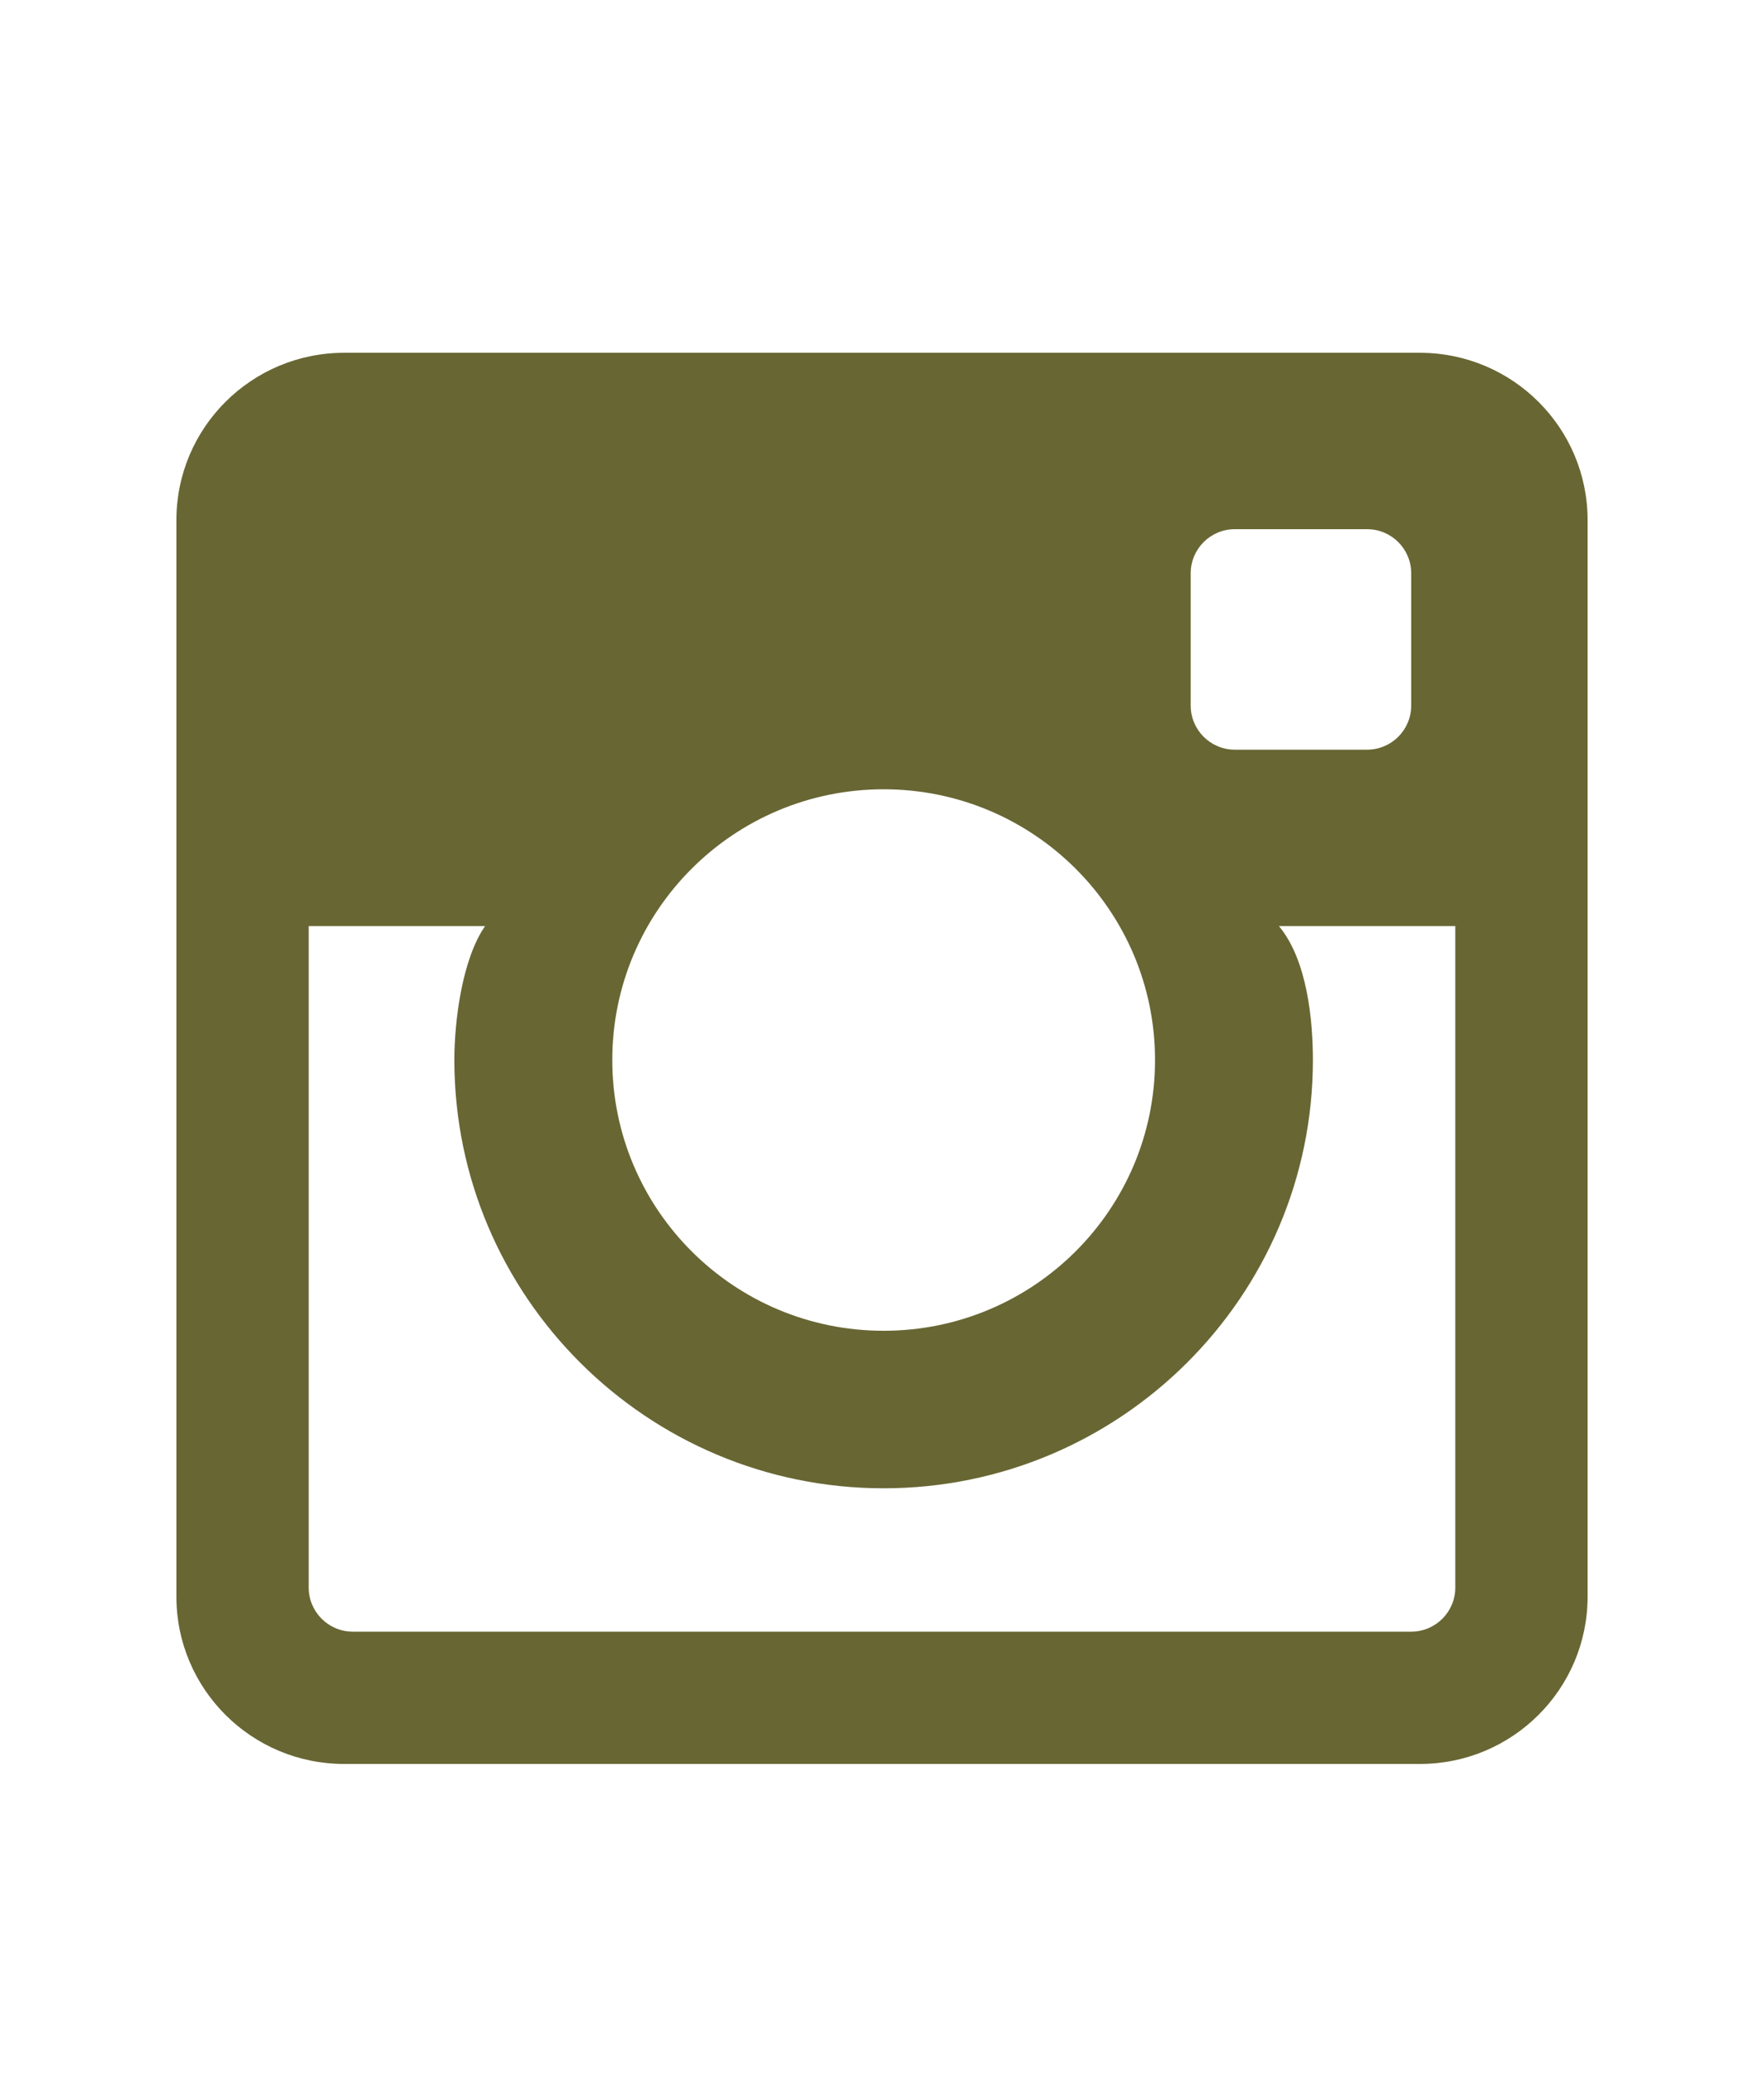 <?xml version="1.0" encoding="utf-8"?>
<!-- Generator: Adobe Illustrator 16.0.0, SVG Export Plug-In . SVG Version: 6.00 Build 0)  -->
<!DOCTYPE svg PUBLIC "-//W3C//DTD SVG 1.1//EN" "http://www.w3.org/Graphics/SVG/1.1/DTD/svg11.dtd">
<svg version="1.1" id="Calque_1" xmlns="http://www.w3.org/2000/svg" xmlns:xlink="http://www.w3.org/1999/xlink" x="0px" y="0px"
	 width="40px" height="47px" viewBox="0 0 40 47" enable-background="new 0 0 40 47" xml:space="preserve">
<path fill="#686633" d="M32.196,8H7.804C5.703,8,4,9.699,4,11.795v24.41C4,38.301,5.703,40,7.804,40h24.393
	C34.297,40,36,38.301,36,36.205v-24.41C36,9.699,34.297,8,32.196,8 M28,12h3c0.552,0,1,0.448,1,1v3c0,0.552-0.448,1-1,1h-3
	c-0.552,0-1-0.448-1-1v-3C27,12.448,27.448,12,28,12 M20.037,17.898c3.398,0,6.154,2.749,6.154,6.139c0,3.391-2.756,6.14-6.154,6.14
	s-6.153-2.749-6.153-6.14C13.884,20.647,16.639,17.898,20.037,17.898 M32,37H8c-0.552,0-1-0.448-1-1V21h4
	c-0.521,0.75-0.697,2.149-0.697,3.037c0,5.355,4.367,9.712,9.734,9.712c5.368,0,9.734-4.356,9.734-9.712
	c0-0.888-0.125-2.266-0.771-3.037h4v15C33,36.552,32.552,37,32,37"/>
</svg>
